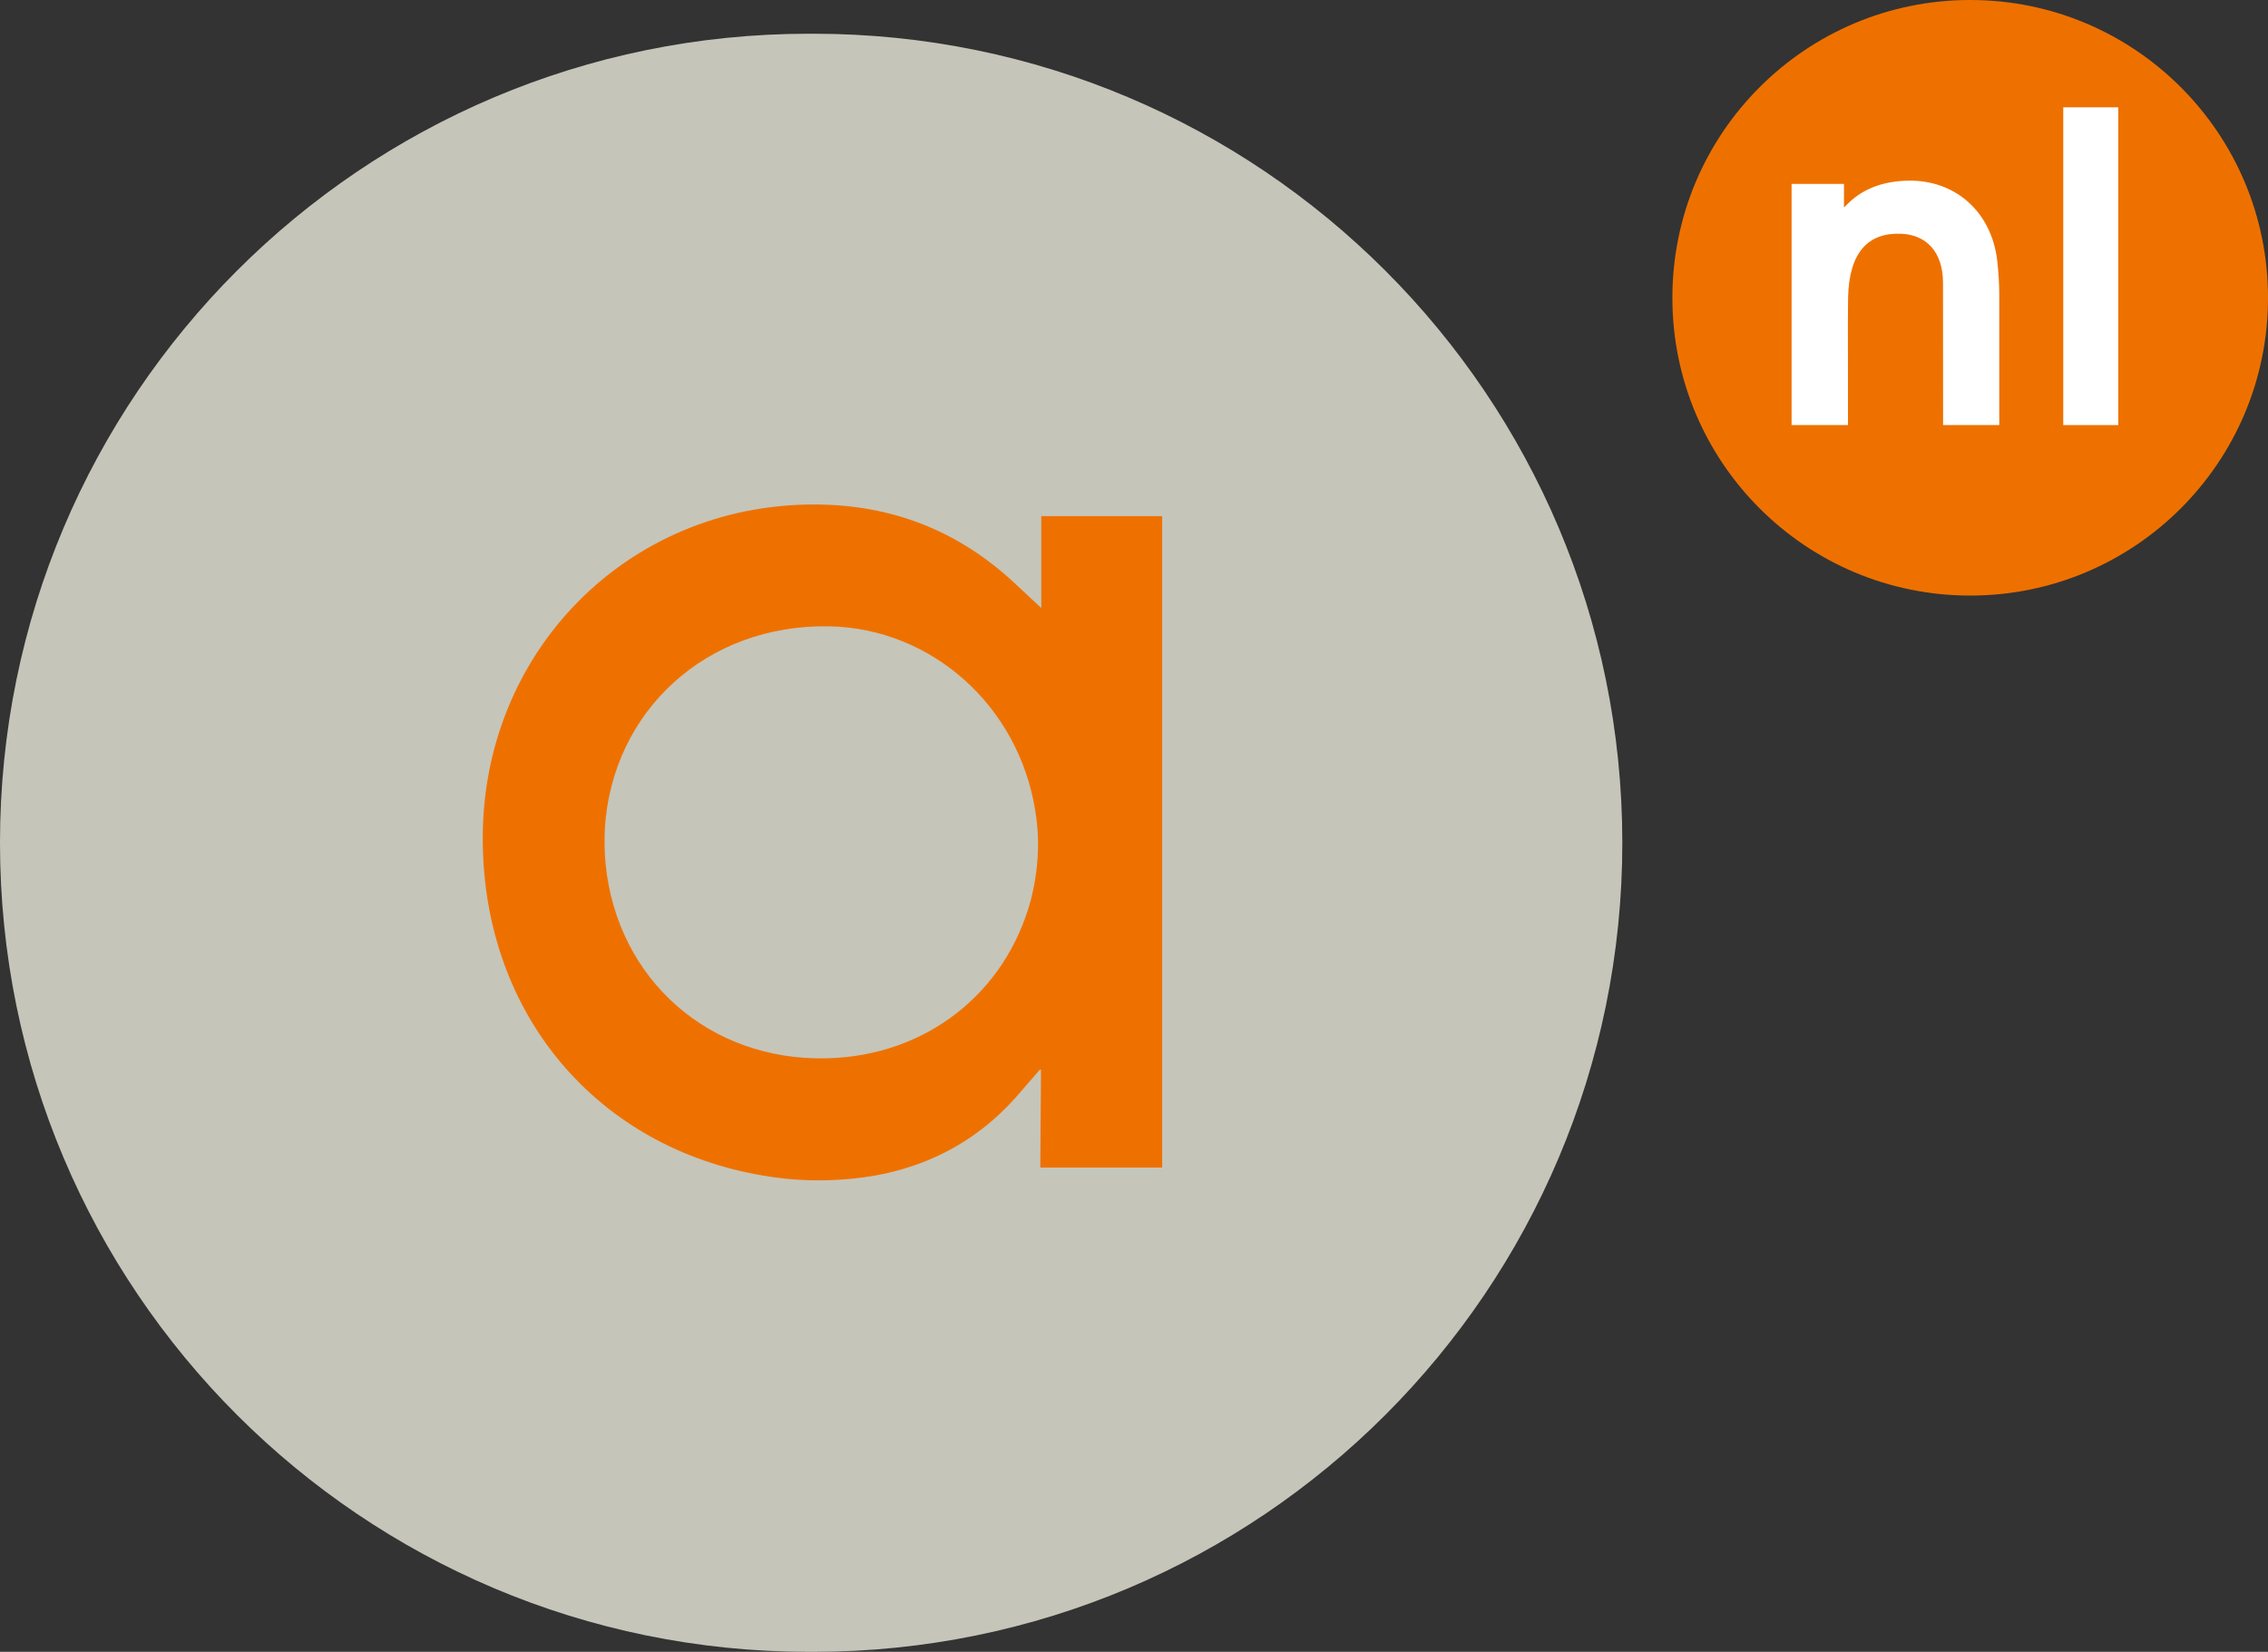 <?xml version="1.0" encoding="UTF-8" standalone="no"?>
<svg
   xmlns:dc="http://purl.org/dc/elements/1.1/"
   xmlns:cc="http://creativecommons.org/ns#"
   xmlns:rdf="http://www.w3.org/1999/02/22-rdf-syntax-ns#"
   xmlns:svg="http://www.w3.org/2000/svg"
   xmlns="http://www.w3.org/2000/svg"
   height="45.246"
   width="62.123"
   preserveAspectRatio="xMinYMid meet"
   viewBox="0 0 62.123 45.246"
   xml:space="preserve"
   version="1.1"
   id="logo"><rect x="0" y="0" width="62.123" height="45.246" fill="#333333" stroke="none"/><defs
     id="defs6"><clipPath
   id="clipPath16"
   clipPathUnits="userSpaceOnUse"><path
     id="path18"
     d="M 0,36.197 H 162.477 V 0 H 0 Z" /></clipPath><clipPath
   id="clipPath34"
   clipPathUnits="userSpaceOnUse"><path
     id="path36"
     d="M 0,36.197 H 162.477 V 0 H 0 Z" /></clipPath>
		 <defs
   id="defs1216">
    
  </defs>
		 
		 </defs><g
     transform="matrix(1.25,0,0,-1.25,-3.125e-4,45.246)"
     id="g10"><g
       transform="translate(-112.778)"
       id="g-nl"><g
         id="g861"><g
           transform="translate(162.477,29.671)"
           id="g20"><path
             id="path22"
             style="fill:#ee7100;fill-opacity:1;fill-rule:nonzero;stroke:none"
             d="m 0,0 c 0,-3.605 -2.921,-6.525 -6.526,-6.525 -3.604,0 -6.526,2.92 -6.526,6.525 0,3.605 2.922,6.526 6.526,6.526 C -2.921,6.526 0,3.605 0,0" /></g><g
           transform="translate(152.037,32.167)"
           id="g24"><path
             id="path26"
             style="fill:#ffffff;fill-opacity:1;fill-rule:nonzero;stroke:none"
             d="m 0,0 h 1.148 v -0.516 l 0.106,0.103 C 1.568,-0.112 1.993,0.06 2.551,0.071 3.583,0.092 4.386,-0.608 4.508,-1.696 4.536,-1.951 4.551,-2.2 4.551,-2.445 v -2.84 H 3.32 L 3.318,-2.162 C 3.316,-1.493 2.955,-1.114 2.399,-1.092 1.672,-1.064 1.261,-1.506 1.238,-2.487 1.236,-2.654 1.234,-2.818 1.234,-2.985 l 0.002,-2.3 H 0 Z" /></g><path
           id="path28"
           style="fill:#ffffff;fill-opacity:1;fill-rule:nonzero;stroke:none"
           d="m 157.99,33.845 h 1.206 v -6.963 h -1.206 z" /></g></g><g
       transform="translate(130.66)"
       id="g-border"><path
         id="path40"
         style="fill:#c6c5b9;fill-opacity:1;fill-rule:nonzero;stroke:none"
         d="m -112.838,0 c 9.791,0 17.728,7.937 17.728,17.729 0,9.791 -7.937,17.729 -17.728,17.729 h -0.093 c -9.791,0 -17.729,-7.938 -17.729,-17.729 0,-9.792 7.938,-17.729 17.729,-17.729 z" /></g><g
       transform="translate(13.271,17.261)"
       id="g-a1"><path
         id="path44"
         style="fill:#ee7100;fill-opacity:1;fill-rule:nonzero;stroke:none"
         d="m 0,0 c 0.255,-2.54 2.285,-4.315 4.841,-4.255 2.166,0.048 3.925,1.416 4.478,3.474 0.103,0.401 0.157,0.813 0.157,1.232 0,0.233 -0.021,0.472 -0.059,0.71 C 9.048,3.49 7.126,5.167 4.906,5.211 2.198,5.264 0.141,3.343 -0.017,0.781 -0.027,0.521 -0.027,0.26 0,0 m 9.547,5.612 v 2.014 h 2.649 V -6.649 H 9.525 L 9.541,-4.505 9.52,-4.499 8.977,-5.124 C 8.076,-6.133 6.866,-6.752 5.4,-6.893 4.749,-6.958 4.087,-6.937 3.441,-6.823 c -3.599,0.608 -6.106,3.495 -6.133,7.328 -0.033,4.13 3.159,7.376 7.256,7.376 1.716,0 3.181,-0.581 4.419,-1.743 z" /></g></g></svg>